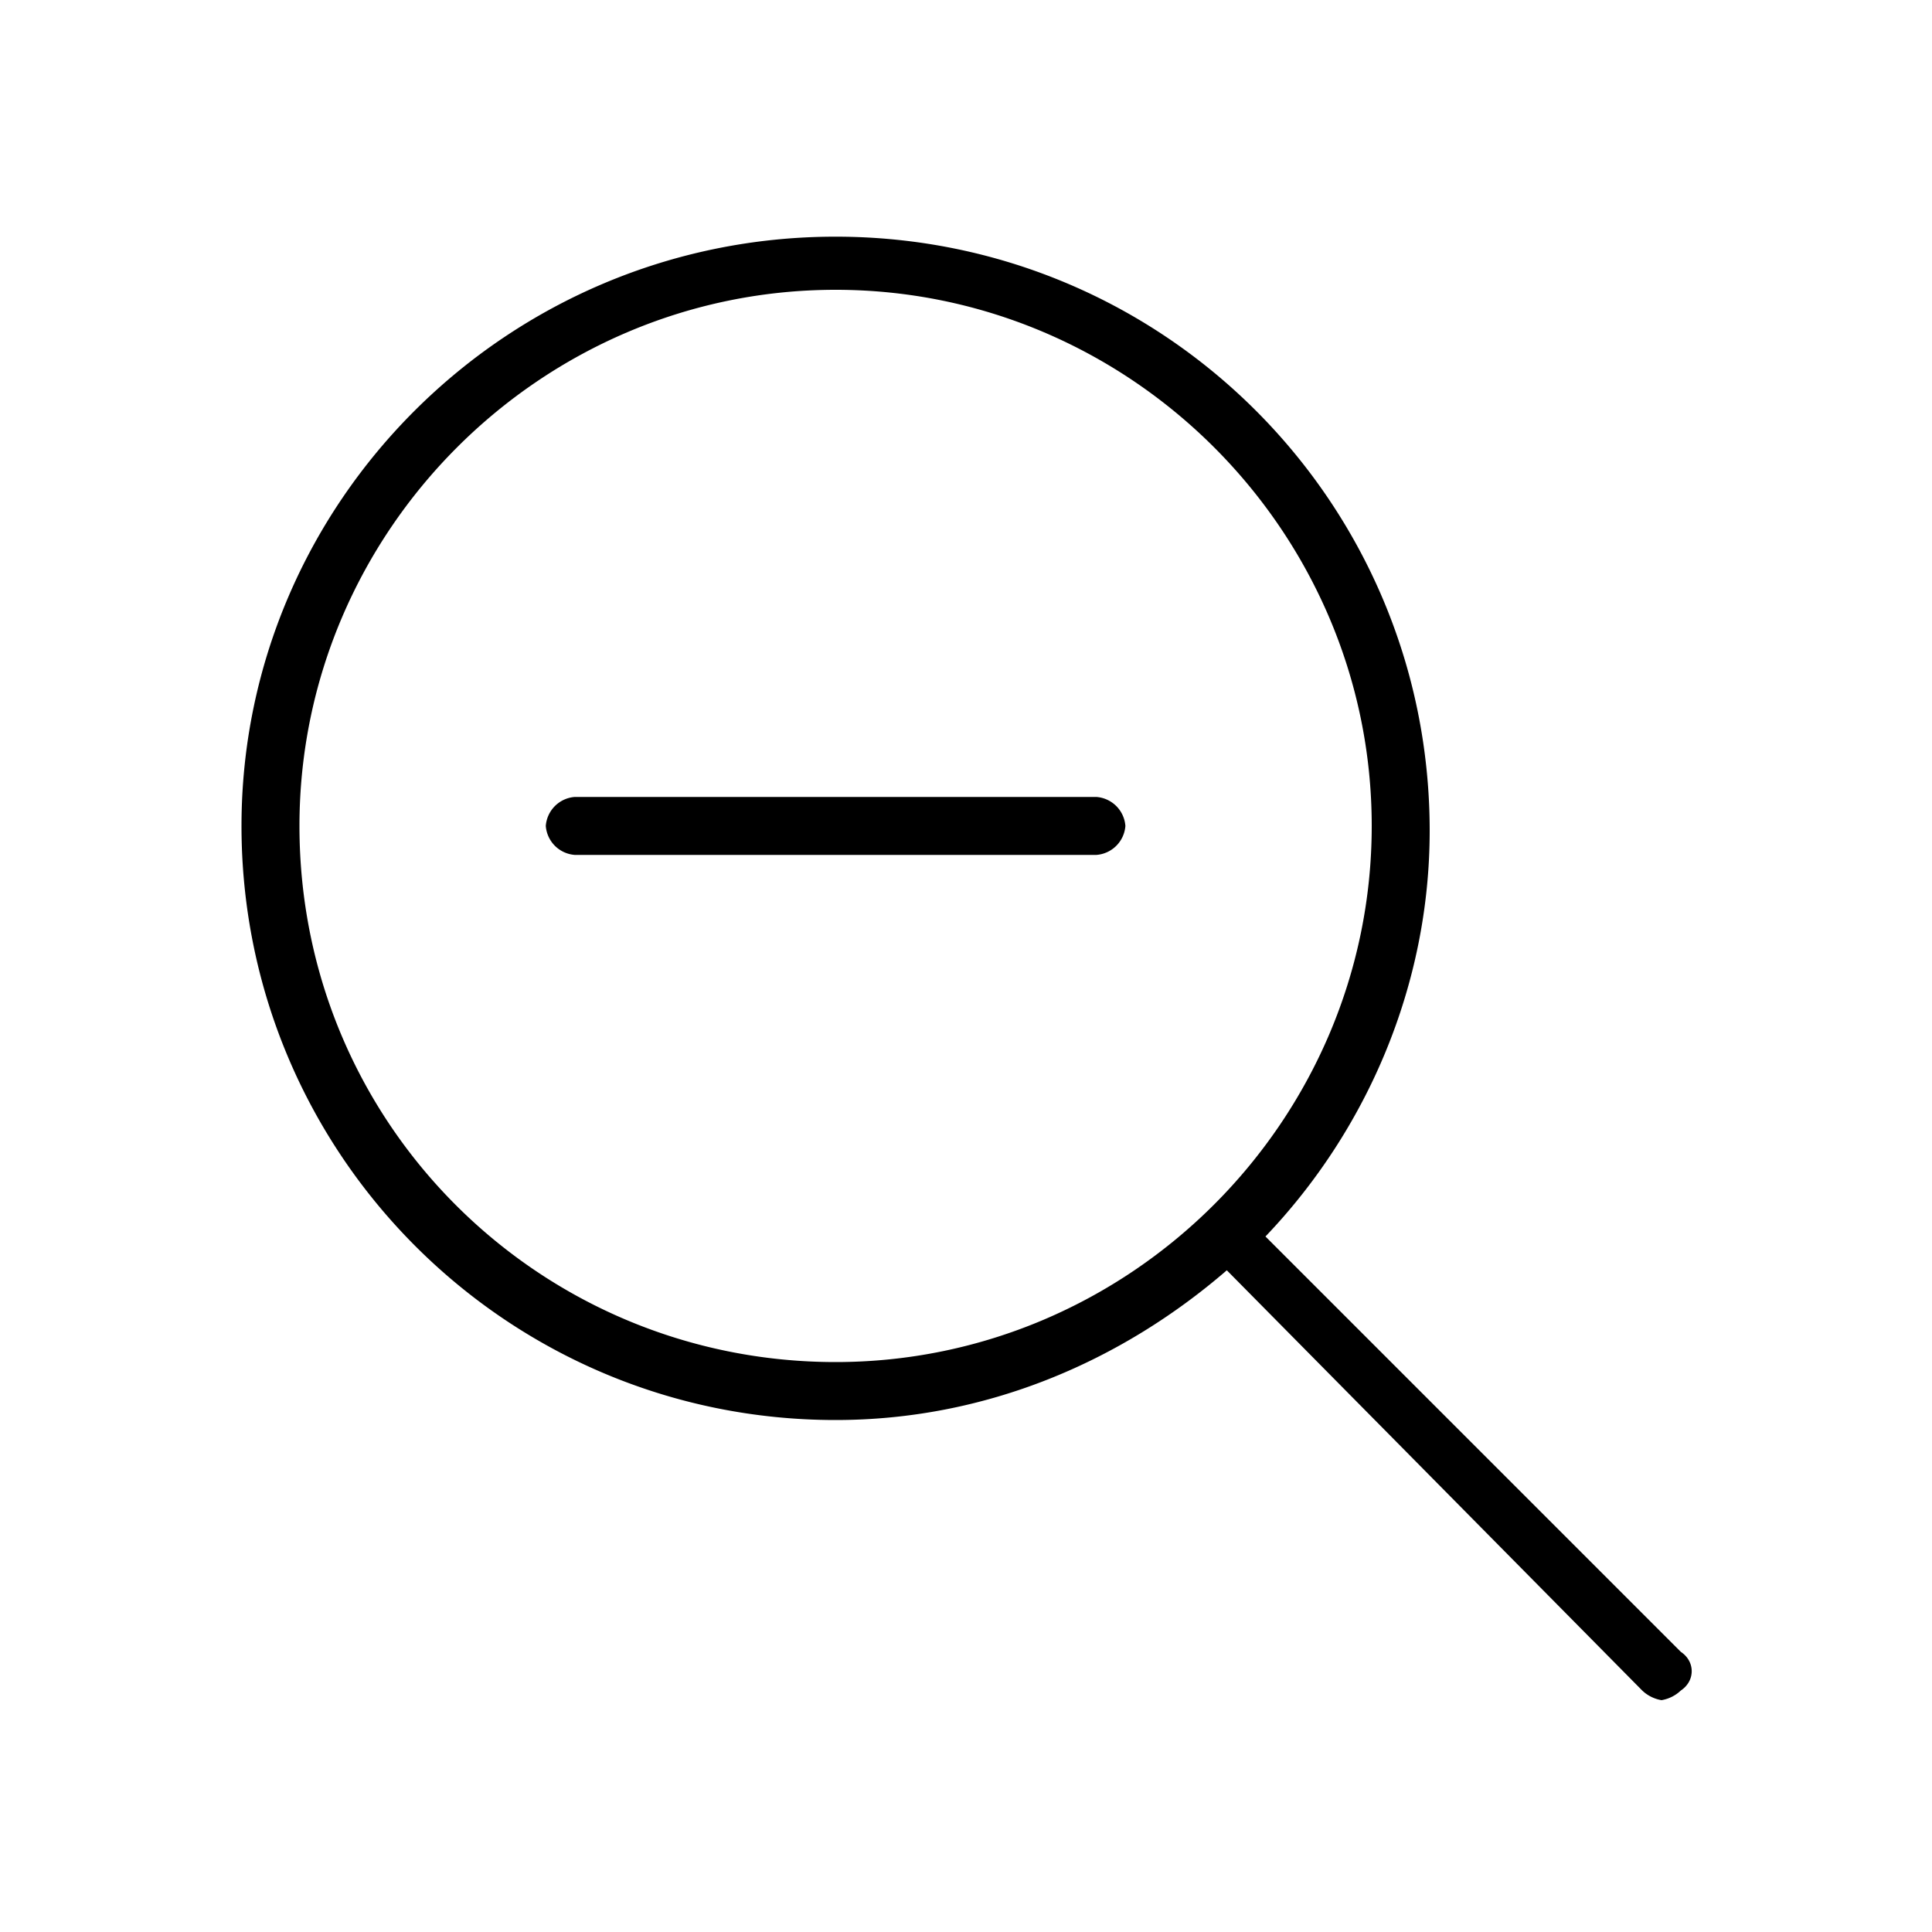 <?xml version="1.0" encoding="UTF-8"?>
<svg width="20px" height="20px" id="pdp-icon-zoom" viewBox="0 0 40 40"  version="1.1" xmlns="http://www.w3.org/2000/svg" xmlns:xlink="http://www.w3.org/1999/xlink">
        <style type="text/css">
    .st0{color:transparent;}
</style>
            <path  class="st0" d="M34.8 34.2l-8.6-8.6c2.1-2.2 3.4-5.2 3.4-8.4 0-6.8-5.5-12.3-12.3-12.3S5 10.4 5 17.1c0 6.8 5.5 12.3 12.3 12.3 3.1 0 5.9-1.2 8.1-3.1L34 35a.76.76 0 0 0 .4.2.76.76 0 0 0 .4-.2c.3-.2.3-.6 0-.8zM6.2 17.1C6.2 11 11.2 6 17.3 6s11.1 5 11.1 11.1-5 11.1-11.1 11.1S6.2 23.3 6.2 17.1zm17.1 0a.65.65 0 0 1-.6.6H11.9a.65.65 0 0 1-.6-.6.65.65 0 0 1 .6-.6h10.8a.65.65 0 0 1 .6.6z"></path>
            <path class="st0" fill="currentColor" d="M34.8 34.2l-8.6-8.6c2.1-2.2 3.4-5.2 3.4-8.4 0-6.8-5.5-12.3-12.3-12.3C10.5 4.8 5 10.4 5 17.1c0 6.8 5.5 12.3 12.3 12.3 3.1 0 5.9-1.2 8.1-3.1L34 35a.76.76 0 0 0 .4.2.76.76 0 0 0 .4-.2c.3-.2.3-.6 0-.8zM6.2 17.1C6.2 11 11.2 6 17.3 6s11.1 5 11.1 11.1-5 11.1-11.1 11.1S6.2 23.3 6.2 17.1zm17.1 0a.65.65 0 0 1-.6.6h-4.8v4.8a.65.65 0 0 1-.6.6.65.65 0 0 1-.6-.6v-4.8h-4.8a.65.65 0 0 1-.6-.6.65.65 0 0 1 .6-.6h4.8v-4.8a.65.65 0 0 1 .6-.6.65.65 0 0 1 .6.6v4.8h4.8a.65.65 0 0 1 .6.6z"></path>
        </svg>